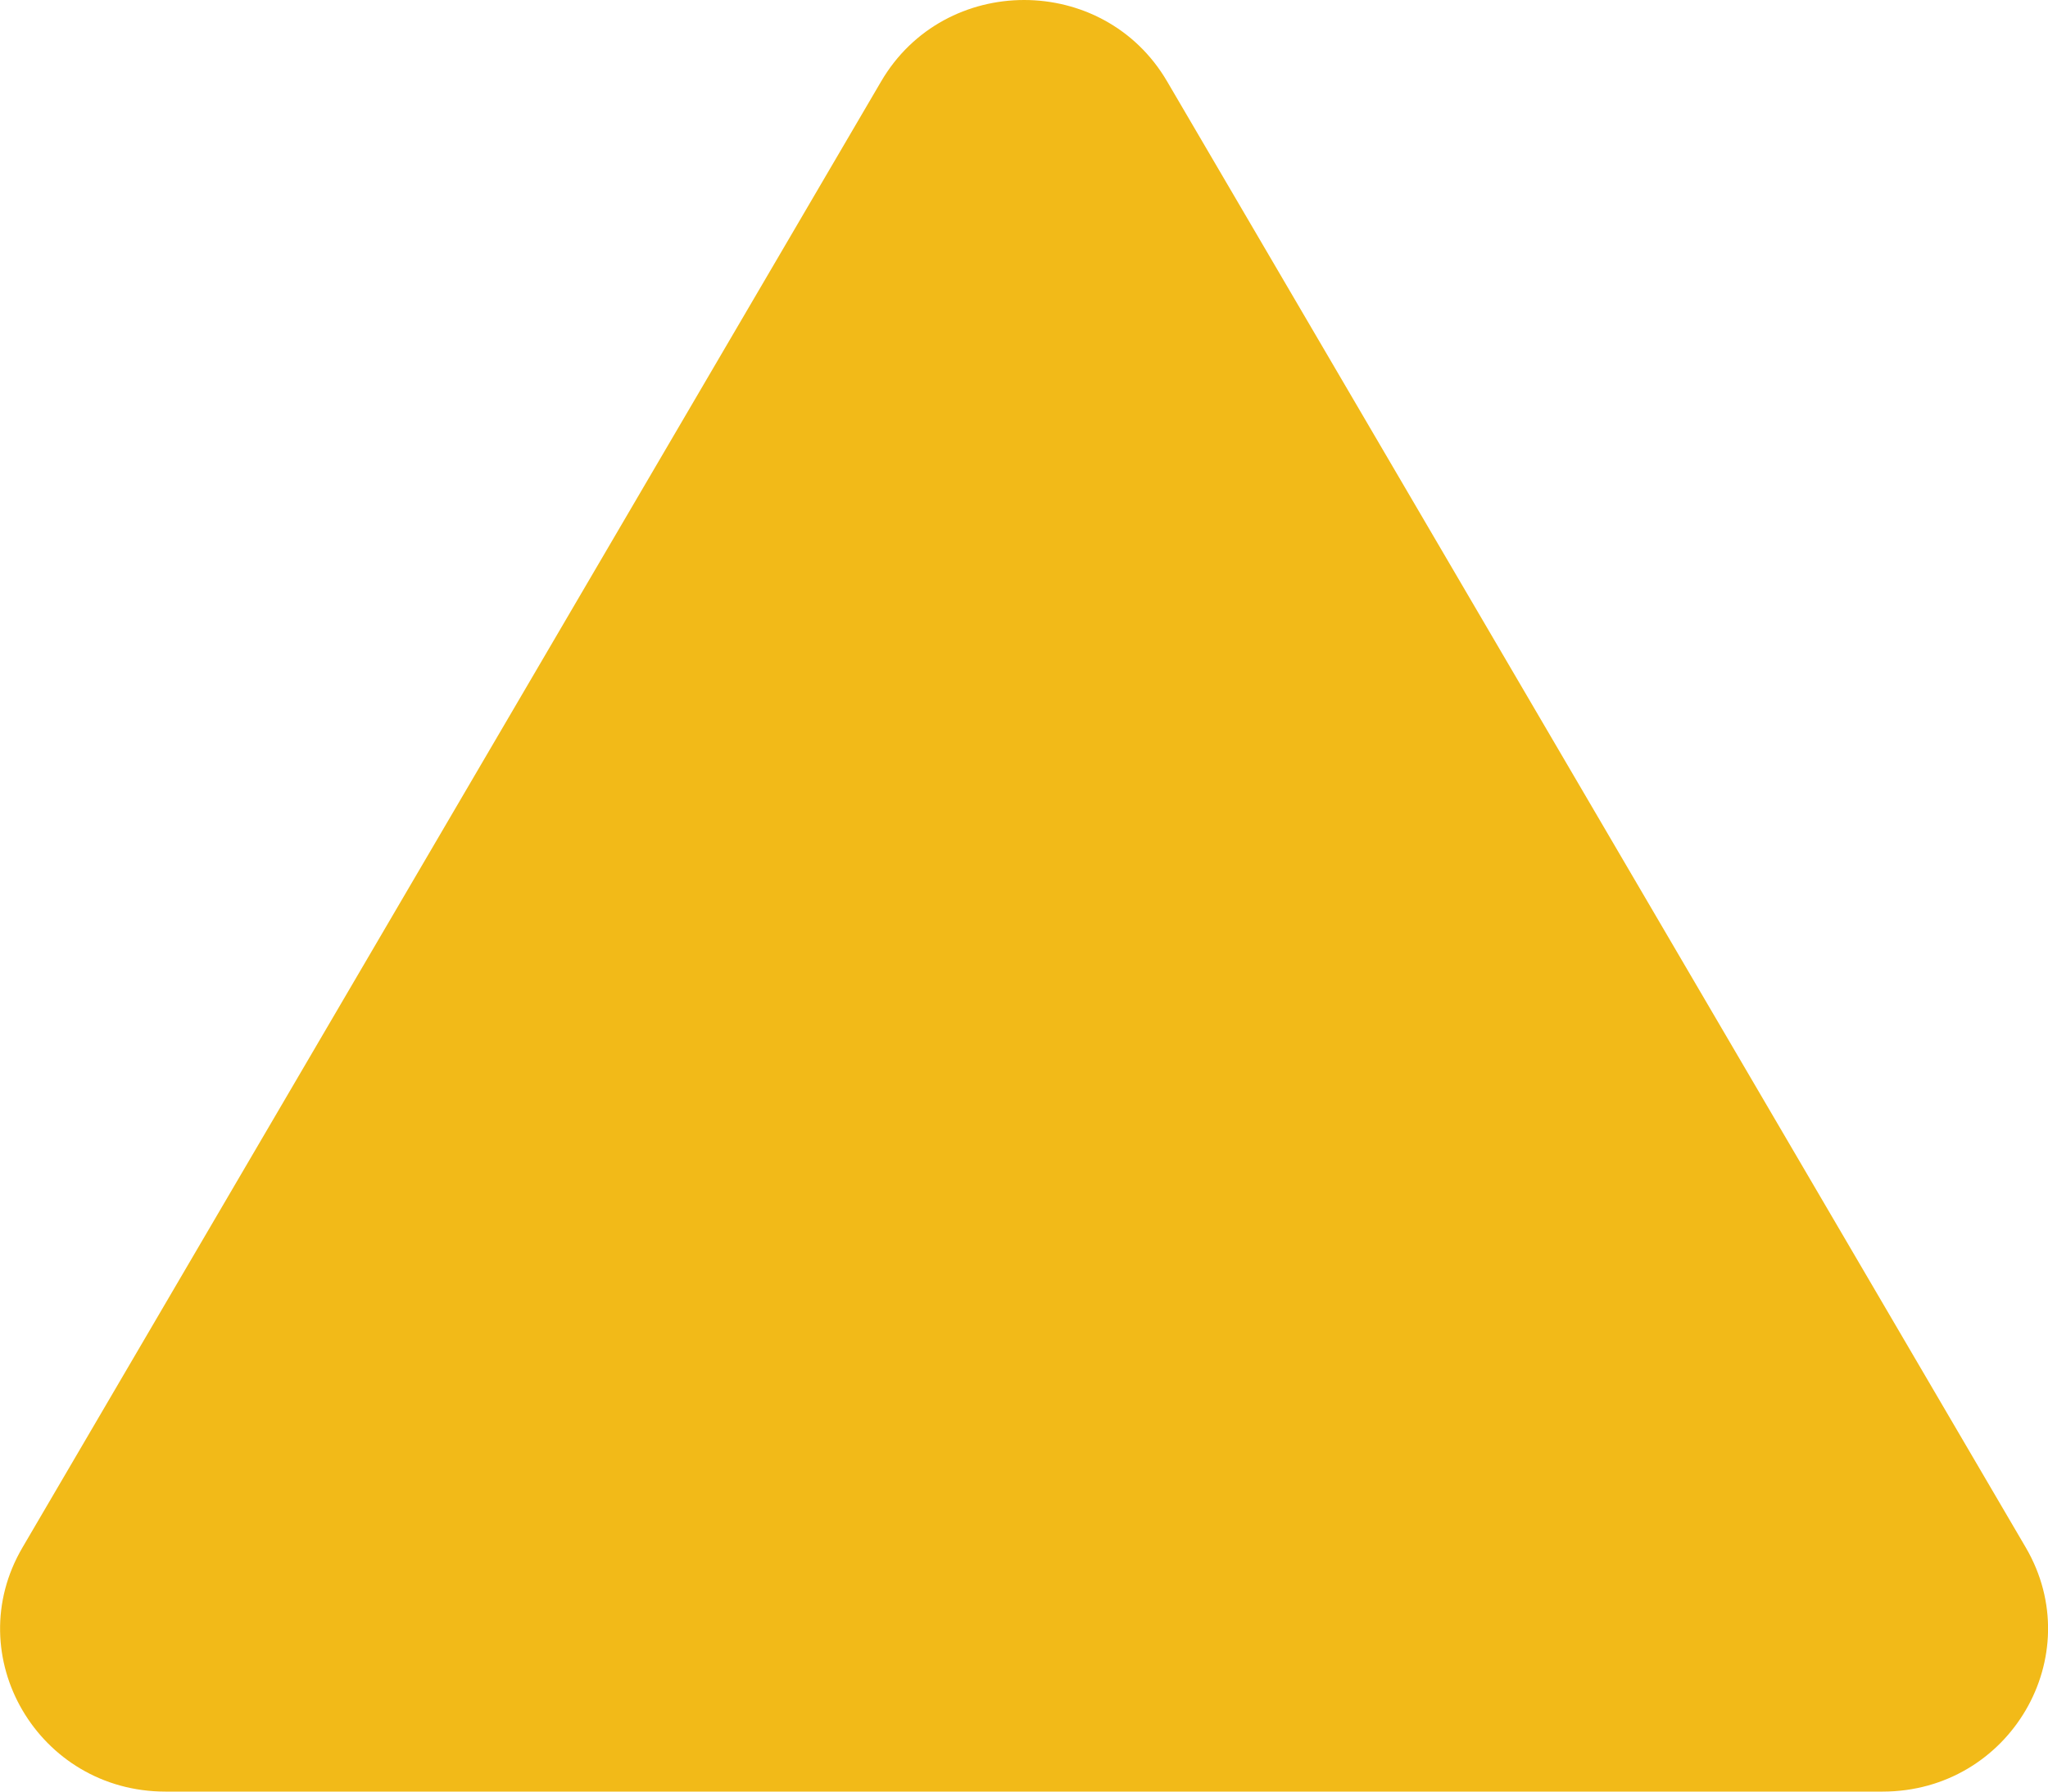 <?xml version="1.0" encoding="utf-8"?>
<!-- Generator: Adobe Illustrator 25.4.8, SVG Export Plug-In . SVG Version: 6.00 Build 0)  -->
<svg version="1.1" id="Layer_1" xmlns="http://www.w3.org/2000/svg" xmlns:xlink="http://www.w3.org/1999/xlink" x="0px" y="0px"
	 viewBox="0 0 80 70" style="enable-background:new 0 0 80 70;" xml:space="preserve">
<style type="text/css">
	.st0{fill:#F2BA18;}
</style>
<path class="st0" d="M34.42,3.18c2.48-4.24,8.69-4.24,11.17,0l16.77,28.64l16.77,28.64C81.61,64.7,78.51,70,73.54,70H40H6.46
	c-4.96,0-8.07-5.3-5.58-9.54l16.77-28.64L34.42,3.18z"/>
</svg>
